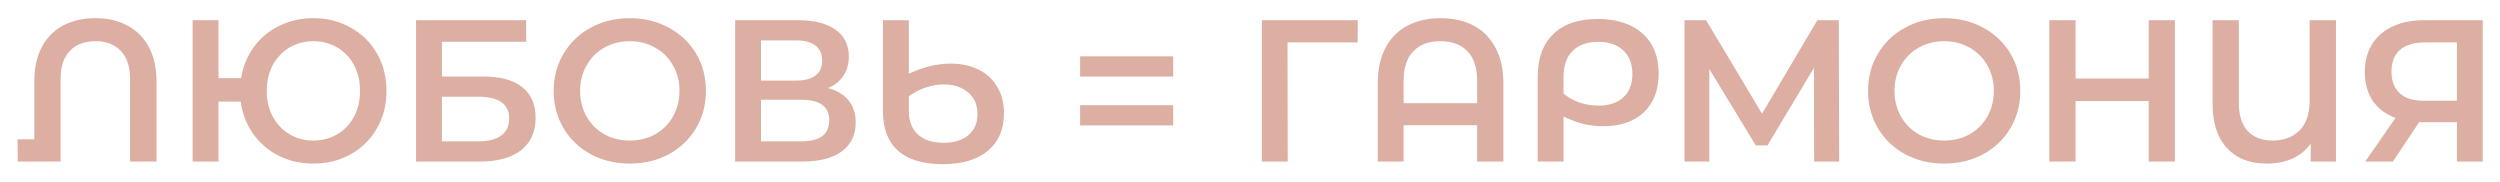 <?xml version="1.0" encoding="UTF-8"?> <svg xmlns="http://www.w3.org/2000/svg" width="619" height="45" viewBox="0 0 619 45" fill="none"><g filter="url(#filter0_d_333_10)"><path d="M23.65 0.5C26.683 0.5 29.333 1.117 31.6 2.35C33.867 3.55 35.617 5.317 36.85 7.65C38.117 9.983 38.75 12.817 38.75 16.15V36H32.2V15.55C32.2 12.483 31.433 10.167 29.9 8.6C28.4 7 26.317 6.2 23.65 6.2C20.95 6.2 18.833 7 17.3 8.6C15.767 10.167 15 12.483 15 15.55V36H4.4L4.35 30.5H8.5V16.15C8.5 12.817 9.117 9.983 10.35 7.65C11.617 5.283 13.383 3.5 15.65 2.3C17.95 1.1 20.617 0.5 23.65 0.5ZM77.596 0.5C81.029 0.5 84.113 1.283 86.846 2.85C89.613 4.383 91.779 6.517 93.346 9.25C94.913 11.983 95.696 15.067 95.696 18.5C95.696 21.933 94.913 25.017 93.346 27.75C91.779 30.483 89.613 32.633 86.846 34.2C84.113 35.733 81.029 36.5 77.596 36.5C74.463 36.5 71.596 35.85 68.996 34.55C66.429 33.25 64.313 31.433 62.646 29.1C61.013 26.767 59.996 24.117 59.596 21.15H54.096V36H47.696V1H54.096V15.35H59.696C60.163 12.45 61.213 9.883 62.846 7.65C64.513 5.383 66.613 3.633 69.146 2.4C71.713 1.133 74.529 0.5 77.596 0.5ZM77.596 30.8C79.763 30.8 81.729 30.283 83.496 29.25C85.263 28.217 86.646 26.767 87.646 24.9C88.646 23.033 89.146 20.9 89.146 18.5C89.146 16.1 88.646 13.967 87.646 12.1C86.646 10.233 85.263 8.783 83.496 7.75C81.729 6.717 79.763 6.2 77.596 6.2C75.429 6.2 73.463 6.717 71.696 7.75C69.963 8.783 68.579 10.233 67.546 12.1C66.546 13.967 66.046 16.1 66.046 18.5C66.046 20.9 66.546 23.033 67.546 24.9C68.579 26.767 69.963 28.217 71.696 29.25C73.463 30.283 75.429 30.8 77.596 30.8ZM103.018 1H130.268V6.35H109.418V14.95H119.768C123.968 14.95 127.152 15.833 129.318 17.6C131.518 19.333 132.618 21.85 132.618 25.15C132.618 28.617 131.418 31.3 129.018 33.2C126.618 35.067 123.202 36 118.768 36H103.018V1ZM118.418 31C120.918 31 122.818 30.517 124.118 29.55C125.418 28.583 126.068 27.183 126.068 25.35C126.068 21.75 123.518 19.95 118.418 19.95H109.418V31H118.418ZM155.936 36.5C152.369 36.5 149.153 35.733 146.286 34.2C143.419 32.633 141.169 30.483 139.536 27.75C137.903 24.983 137.086 21.9 137.086 18.5C137.086 15.1 137.903 12.033 139.536 9.3C141.169 6.533 143.419 4.383 146.286 2.85C149.153 1.283 152.369 0.5 155.936 0.5C159.503 0.5 162.719 1.283 165.586 2.85C168.453 4.383 170.703 6.517 172.336 9.25C173.969 11.983 174.786 15.067 174.786 18.5C174.786 21.933 173.969 25.017 172.336 27.75C170.703 30.483 168.453 32.633 165.586 34.2C162.719 35.733 159.503 36.5 155.936 36.5ZM155.936 30.8C158.269 30.8 160.369 30.283 162.236 29.25C164.103 28.183 165.569 26.717 166.636 24.85C167.703 22.95 168.236 20.833 168.236 18.5C168.236 16.167 167.703 14.067 166.636 12.2C165.569 10.3 164.103 8.833 162.236 7.8C160.369 6.733 158.269 6.2 155.936 6.2C153.603 6.2 151.503 6.733 149.636 7.8C147.769 8.833 146.303 10.3 145.236 12.2C144.169 14.067 143.636 16.167 143.636 18.5C143.636 20.833 144.169 22.95 145.236 24.85C146.303 26.717 147.769 28.183 149.636 29.25C151.503 30.283 153.603 30.8 155.936 30.8ZM205.022 17.8C207.256 18.4 208.956 19.433 210.122 20.9C211.289 22.333 211.872 24.133 211.872 26.3C211.872 29.367 210.739 31.75 208.472 33.45C206.206 35.15 202.922 36 198.622 36H182.022V1H197.672C201.606 1 204.672 1.783 206.872 3.35C209.072 4.917 210.172 7.133 210.172 10C210.172 11.833 209.722 13.417 208.822 14.75C207.956 16.083 206.689 17.1 205.022 17.8ZM188.422 15.95H197.122C199.222 15.95 200.822 15.533 201.922 14.7C203.022 13.867 203.572 12.633 203.572 11C203.572 9.367 203.022 8.133 201.922 7.3C200.822 6.433 199.222 6 197.122 6H188.422V15.95ZM198.422 31C203.022 31 205.322 29.267 205.322 25.8C205.322 22.4 203.022 20.7 198.422 20.7H188.422V31H198.422ZM235.377 11.75C237.977 11.75 240.26 12.233 242.227 13.2C244.227 14.167 245.777 15.583 246.877 17.45C248.01 19.283 248.577 21.483 248.577 24.05C248.577 28.017 247.244 31.117 244.577 33.35C241.944 35.55 238.21 36.65 233.377 36.65C228.577 36.65 224.91 35.55 222.377 33.35C219.877 31.117 218.627 27.883 218.627 23.65V1H225.027V14.25C228.594 12.583 232.044 11.75 235.377 11.75ZM233.627 31.35C236.26 31.35 238.31 30.717 239.777 29.45C241.277 28.183 242.027 26.45 242.027 24.25C242.027 21.95 241.244 20.15 239.677 18.85C238.11 17.55 236.11 16.9 233.677 16.9C232.244 16.9 230.777 17.15 229.277 17.65C227.777 18.15 226.36 18.883 225.027 19.85V23.45C225.027 25.983 225.777 27.933 227.277 29.3C228.777 30.667 230.894 31.35 233.627 31.35ZM267.432 9.95H290.482V14.95H267.432V9.95ZM267.432 22.05H290.482V27.05H267.432V22.05ZM336.142 6.5H318.792L318.842 36H312.442V1H336.192L336.142 6.5ZM356.69 0.5C359.824 0.5 362.557 1.117 364.89 2.35C367.224 3.583 369.024 5.417 370.29 7.85C371.59 10.25 372.24 13.167 372.24 16.6V36H365.74V27H347.54V36H341.14V16.6C341.14 13.167 341.774 10.25 343.04 7.85C344.34 5.417 346.157 3.583 348.49 2.35C350.824 1.117 353.557 0.5 356.69 0.5ZM365.74 21.55V16C365.74 12.767 364.94 10.333 363.34 8.7C361.74 7.033 359.507 6.2 356.64 6.2C353.774 6.2 351.54 7.033 349.94 8.7C348.34 10.333 347.54 12.767 347.54 16V21.55H365.74ZM395.583 0.7C400.316 0.7 404.016 1.9 406.683 4.3C409.349 6.667 410.683 9.967 410.683 14.2C410.683 18.267 409.466 21.467 407.033 23.8C404.599 26.1 401.233 27.25 396.933 27.25C395.266 27.25 393.666 27.067 392.133 26.7C390.599 26.333 388.933 25.717 387.133 24.85V36H380.733V15.05C380.733 10.45 382.016 6.917 384.583 4.45C387.149 1.95 390.816 0.7 395.583 0.7ZM395.783 22.15C398.416 22.15 400.466 21.467 401.933 20.1C403.433 18.733 404.183 16.817 404.183 14.35C404.183 11.85 403.433 9.9 401.933 8.5C400.433 7.067 398.366 6.35 395.733 6.35C393.033 6.35 390.916 7.1 389.383 8.6C387.883 10.1 387.133 12.217 387.133 14.95V19.2C388.333 20.167 389.666 20.9 391.133 21.4C392.633 21.9 394.183 22.15 395.783 22.15ZM449.181 36L449.131 12.8L437.631 32H434.731L423.231 13.1V36H417.081V1H422.431L436.281 24.15L449.981 1H455.281L455.381 36H449.181ZM481.375 36.5C477.809 36.5 474.592 35.733 471.725 34.2C468.859 32.633 466.609 30.483 464.975 27.75C463.342 24.983 462.525 21.9 462.525 18.5C462.525 15.1 463.342 12.033 464.975 9.3C466.609 6.533 468.859 4.383 471.725 2.85C474.592 1.283 477.809 0.5 481.375 0.5C484.942 0.5 488.159 1.283 491.025 2.85C493.892 4.383 496.142 6.517 497.775 9.25C499.409 11.983 500.225 15.067 500.225 18.5C500.225 21.933 499.409 25.017 497.775 27.75C496.142 30.483 493.892 32.633 491.025 34.2C488.159 35.733 484.942 36.5 481.375 36.5ZM481.375 30.8C483.709 30.8 485.809 30.283 487.675 29.25C489.542 28.183 491.009 26.717 492.075 24.85C493.142 22.95 493.675 20.833 493.675 18.5C493.675 16.167 493.142 14.067 492.075 12.2C491.009 10.3 489.542 8.833 487.675 7.8C485.809 6.733 483.709 6.2 481.375 6.2C479.042 6.2 476.942 6.733 475.075 7.8C473.209 8.833 471.742 10.3 470.675 12.2C469.609 14.067 469.075 16.167 469.075 18.5C469.075 20.833 469.609 22.95 470.675 24.85C471.742 26.717 473.209 28.183 475.075 29.25C476.942 30.283 479.042 30.8 481.375 30.8ZM538.512 1V36H532.012V21H513.912V36H507.412V1H513.912V15.45H532.012V1H538.512ZM578.38 1V36H572.13V31.55C569.763 34.85 566.096 36.5 561.13 36.5C556.996 36.5 553.746 35.217 551.38 32.65C549.013 30.05 547.83 26.383 547.83 21.65V1H554.33V21.4C554.33 24.5 555.063 26.85 556.53 28.45C558.03 30.017 560.08 30.8 562.68 30.8C565.48 30.8 567.713 29.967 569.38 28.3C571.046 26.6 571.88 24.083 571.88 20.75V1H578.38ZM614.728 1V36H608.328V26.25H599.678H598.978L592.478 36H585.628L593.128 25.2C590.695 24.3 588.811 22.883 587.478 20.95C586.178 18.983 585.528 16.617 585.528 13.85C585.528 11.183 586.128 8.883 587.328 6.95C588.528 5.017 590.228 3.55 592.428 2.55C594.628 1.517 597.211 1 600.178 1H614.728ZM600.378 6.5C597.711 6.5 595.661 7.117 594.228 8.35C592.828 9.583 592.128 11.383 592.128 13.75C592.128 16.05 592.811 17.833 594.178 19.1C595.545 20.333 597.528 20.95 600.128 20.95H608.328V6.5H600.378Z" fill="#DCAFA2"></path></g><defs><filter id="filter0_d_333_10" x="0.35" y="0.5" width="618.378" height="44.15" filterUnits="userSpaceOnUse" color-interpolation-filters="sRGB"><feFlood flood-opacity="0" result="BackgroundImageFix"></feFlood><feColorMatrix in="SourceAlpha" type="matrix" values="0 0 0 0 0 0 0 0 0 0 0 0 0 0 0 0 0 0 127 0" result="hardAlpha"></feColorMatrix><feOffset dy="4"></feOffset><feGaussianBlur stdDeviation="2"></feGaussianBlur><feComposite in2="hardAlpha" operator="out"></feComposite><feColorMatrix type="matrix" values="0 0 0 0 0 0 0 0 0 0 0 0 0 0 0 0 0 0 0.25 0"></feColorMatrix><feBlend mode="normal" in2="BackgroundImageFix" result="effect1_dropShadow_333_10"></feBlend><feBlend mode="normal" in="SourceGraphic" in2="effect1_dropShadow_333_10" result="shape"></feBlend></filter></defs></svg> 